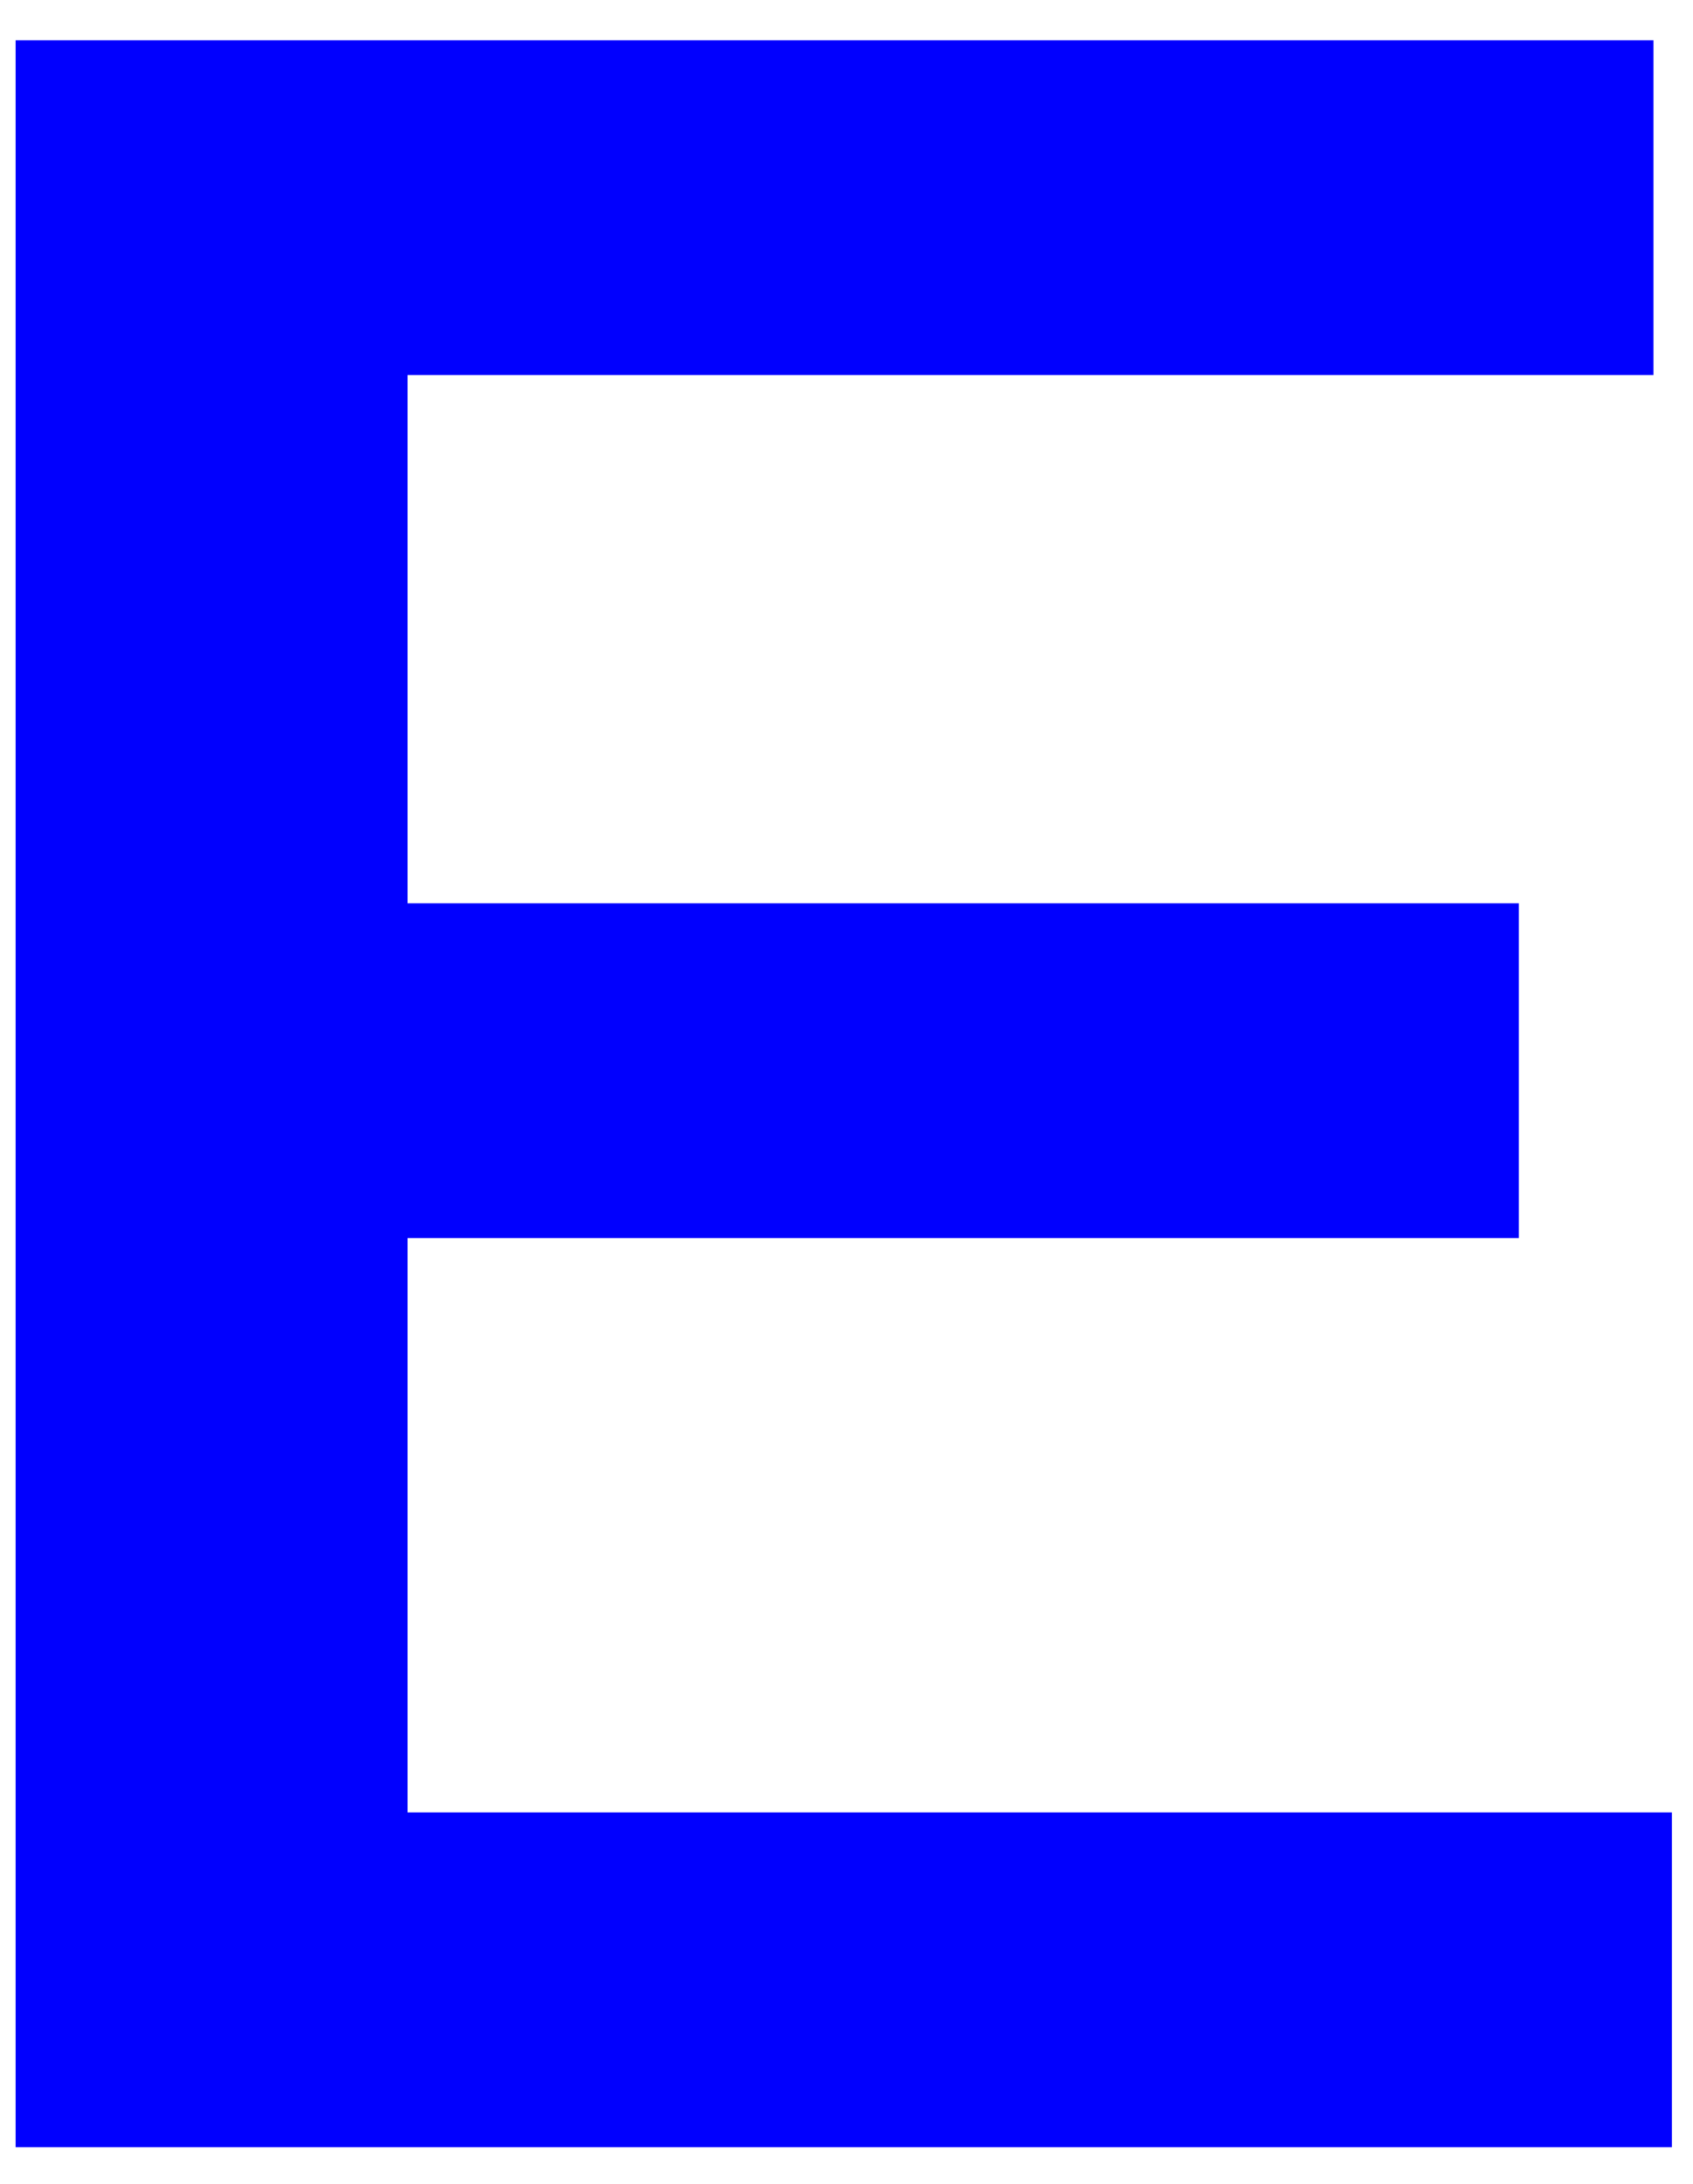 <svg width="38" height="49" viewBox="0 0 38 49" fill="none" xmlns="http://www.w3.org/2000/svg">
<path d="M0.351 0.903H37.113V8.415H9.147V20.268H34.09V27.78H9.147V40.668H37.526V48.179H0.351V0.903Z" fill="#0100FE"/>
</svg>
